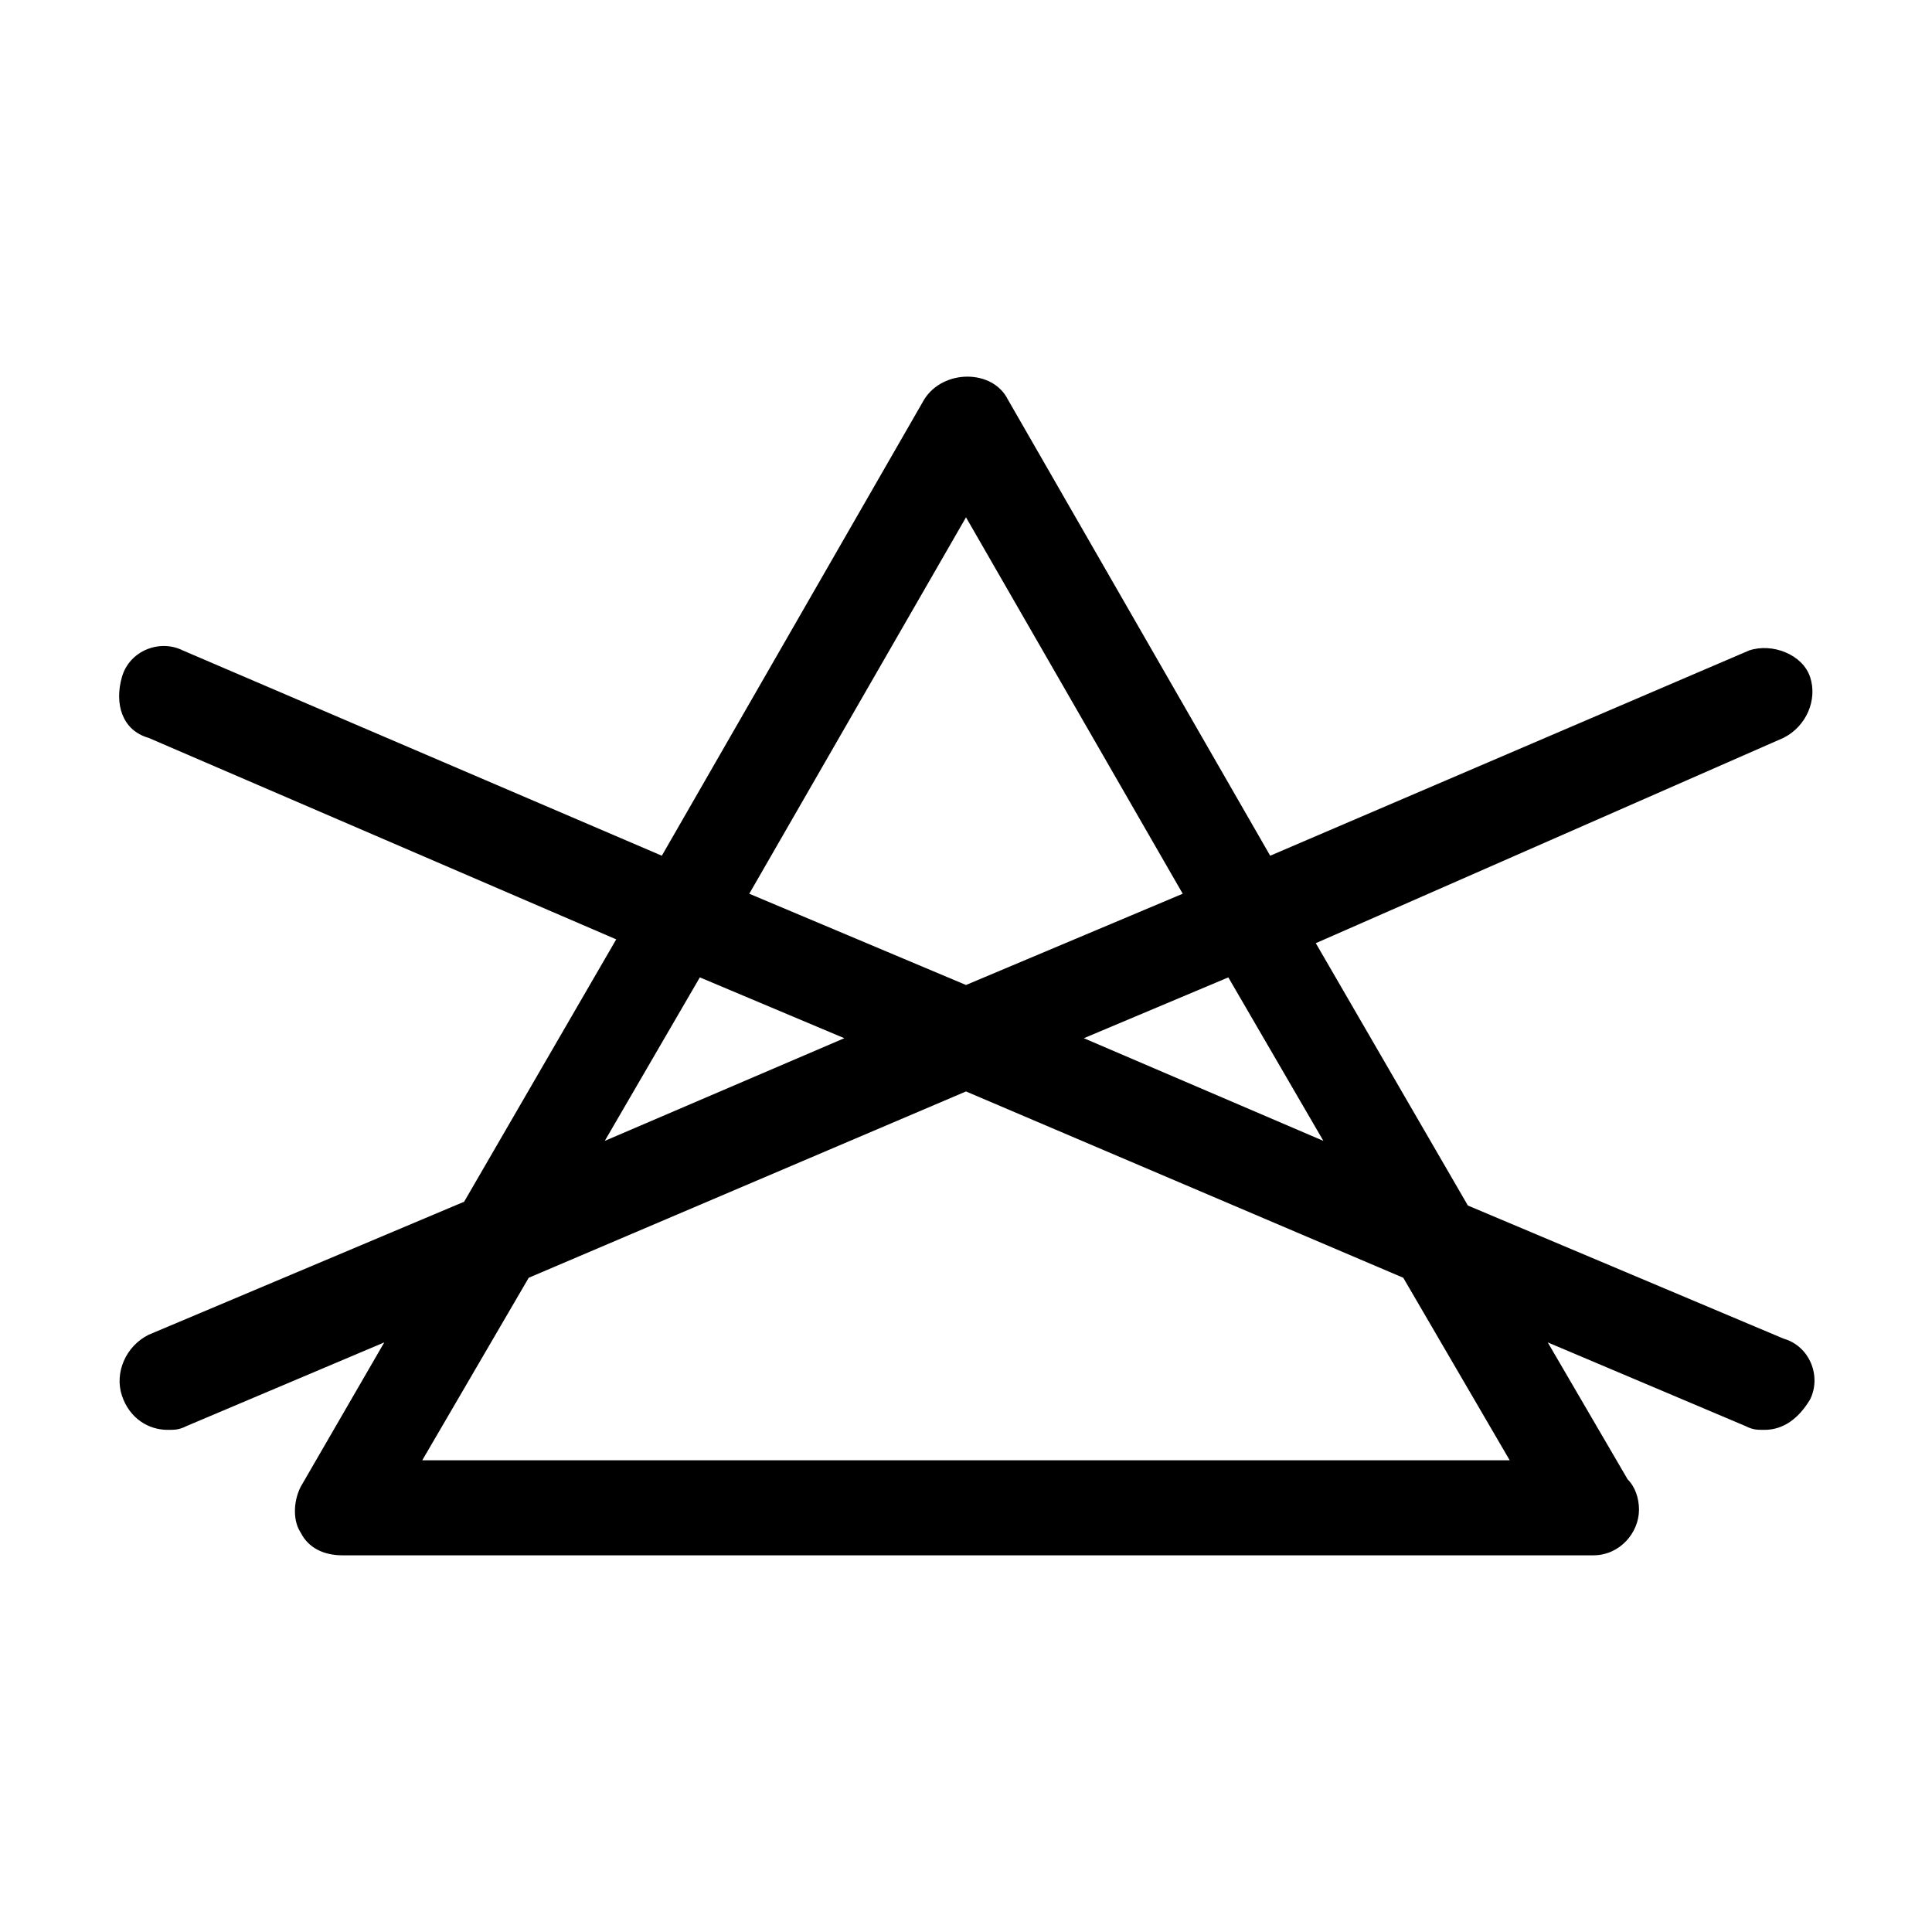 <?xml version="1.0" encoding="UTF-8"?>
<!-- The Best Svg Icon site in the world: iconSvg.co, Visit us! https://iconsvg.co -->
<svg fill="#000000" width="800px" height="800px" version="1.1" viewBox="144 144 512 512" xmlns="http://www.w3.org/2000/svg">
 <path d="m616.64 339.54c6.047-3.023 9.07-10.078 7.055-16.121-2.016-6.047-10.078-9.07-16.121-7.055l-126.96 54.41-69.527-120.91c-4.031-8.062-17.129-8.062-22.168 0l-69.527 120.91-126.96-54.41c-6.047-3.023-14.105 0-16.121 7.055s0 14.105 7.055 16.121l123.94 53.402-40.305 69.527-83.633 35.266c-6.047 3.023-9.07 10.078-7.055 16.121 2.016 6.047 7.051 9.07 12.09 9.07 2.016 0 3.023 0 5.039-1.008l52.395-22.168-22.168 38.289c-2.016 4.031-2.016 9.07 0 12.09 2.016 4.031 6.047 6.047 11.082 6.047h331.51c7.055 0 12.09-6.047 12.09-12.09 0-3.023-1.008-6.047-3.023-8.062l-21.16-36.273 52.395 22.168c2.016 1.008 3.023 1.008 5.039 1.008 5.039 0 9.07-3.023 12.09-8.062 3.023-6.047 0-14.105-7.055-16.121l-83.633-35.266-40.305-69.527zm-216.64-58.445 57.434 99.754-57.434 24.184-57.434-24.184zm-70.535 121.92 38.289 16.121-63.48 27.207zm214.62 127.97h-288.18l28.215-48.367 115.88-49.371 115.88 49.375zm-49.375-84.641-63.48-27.207 38.289-16.121z"/>
</svg>